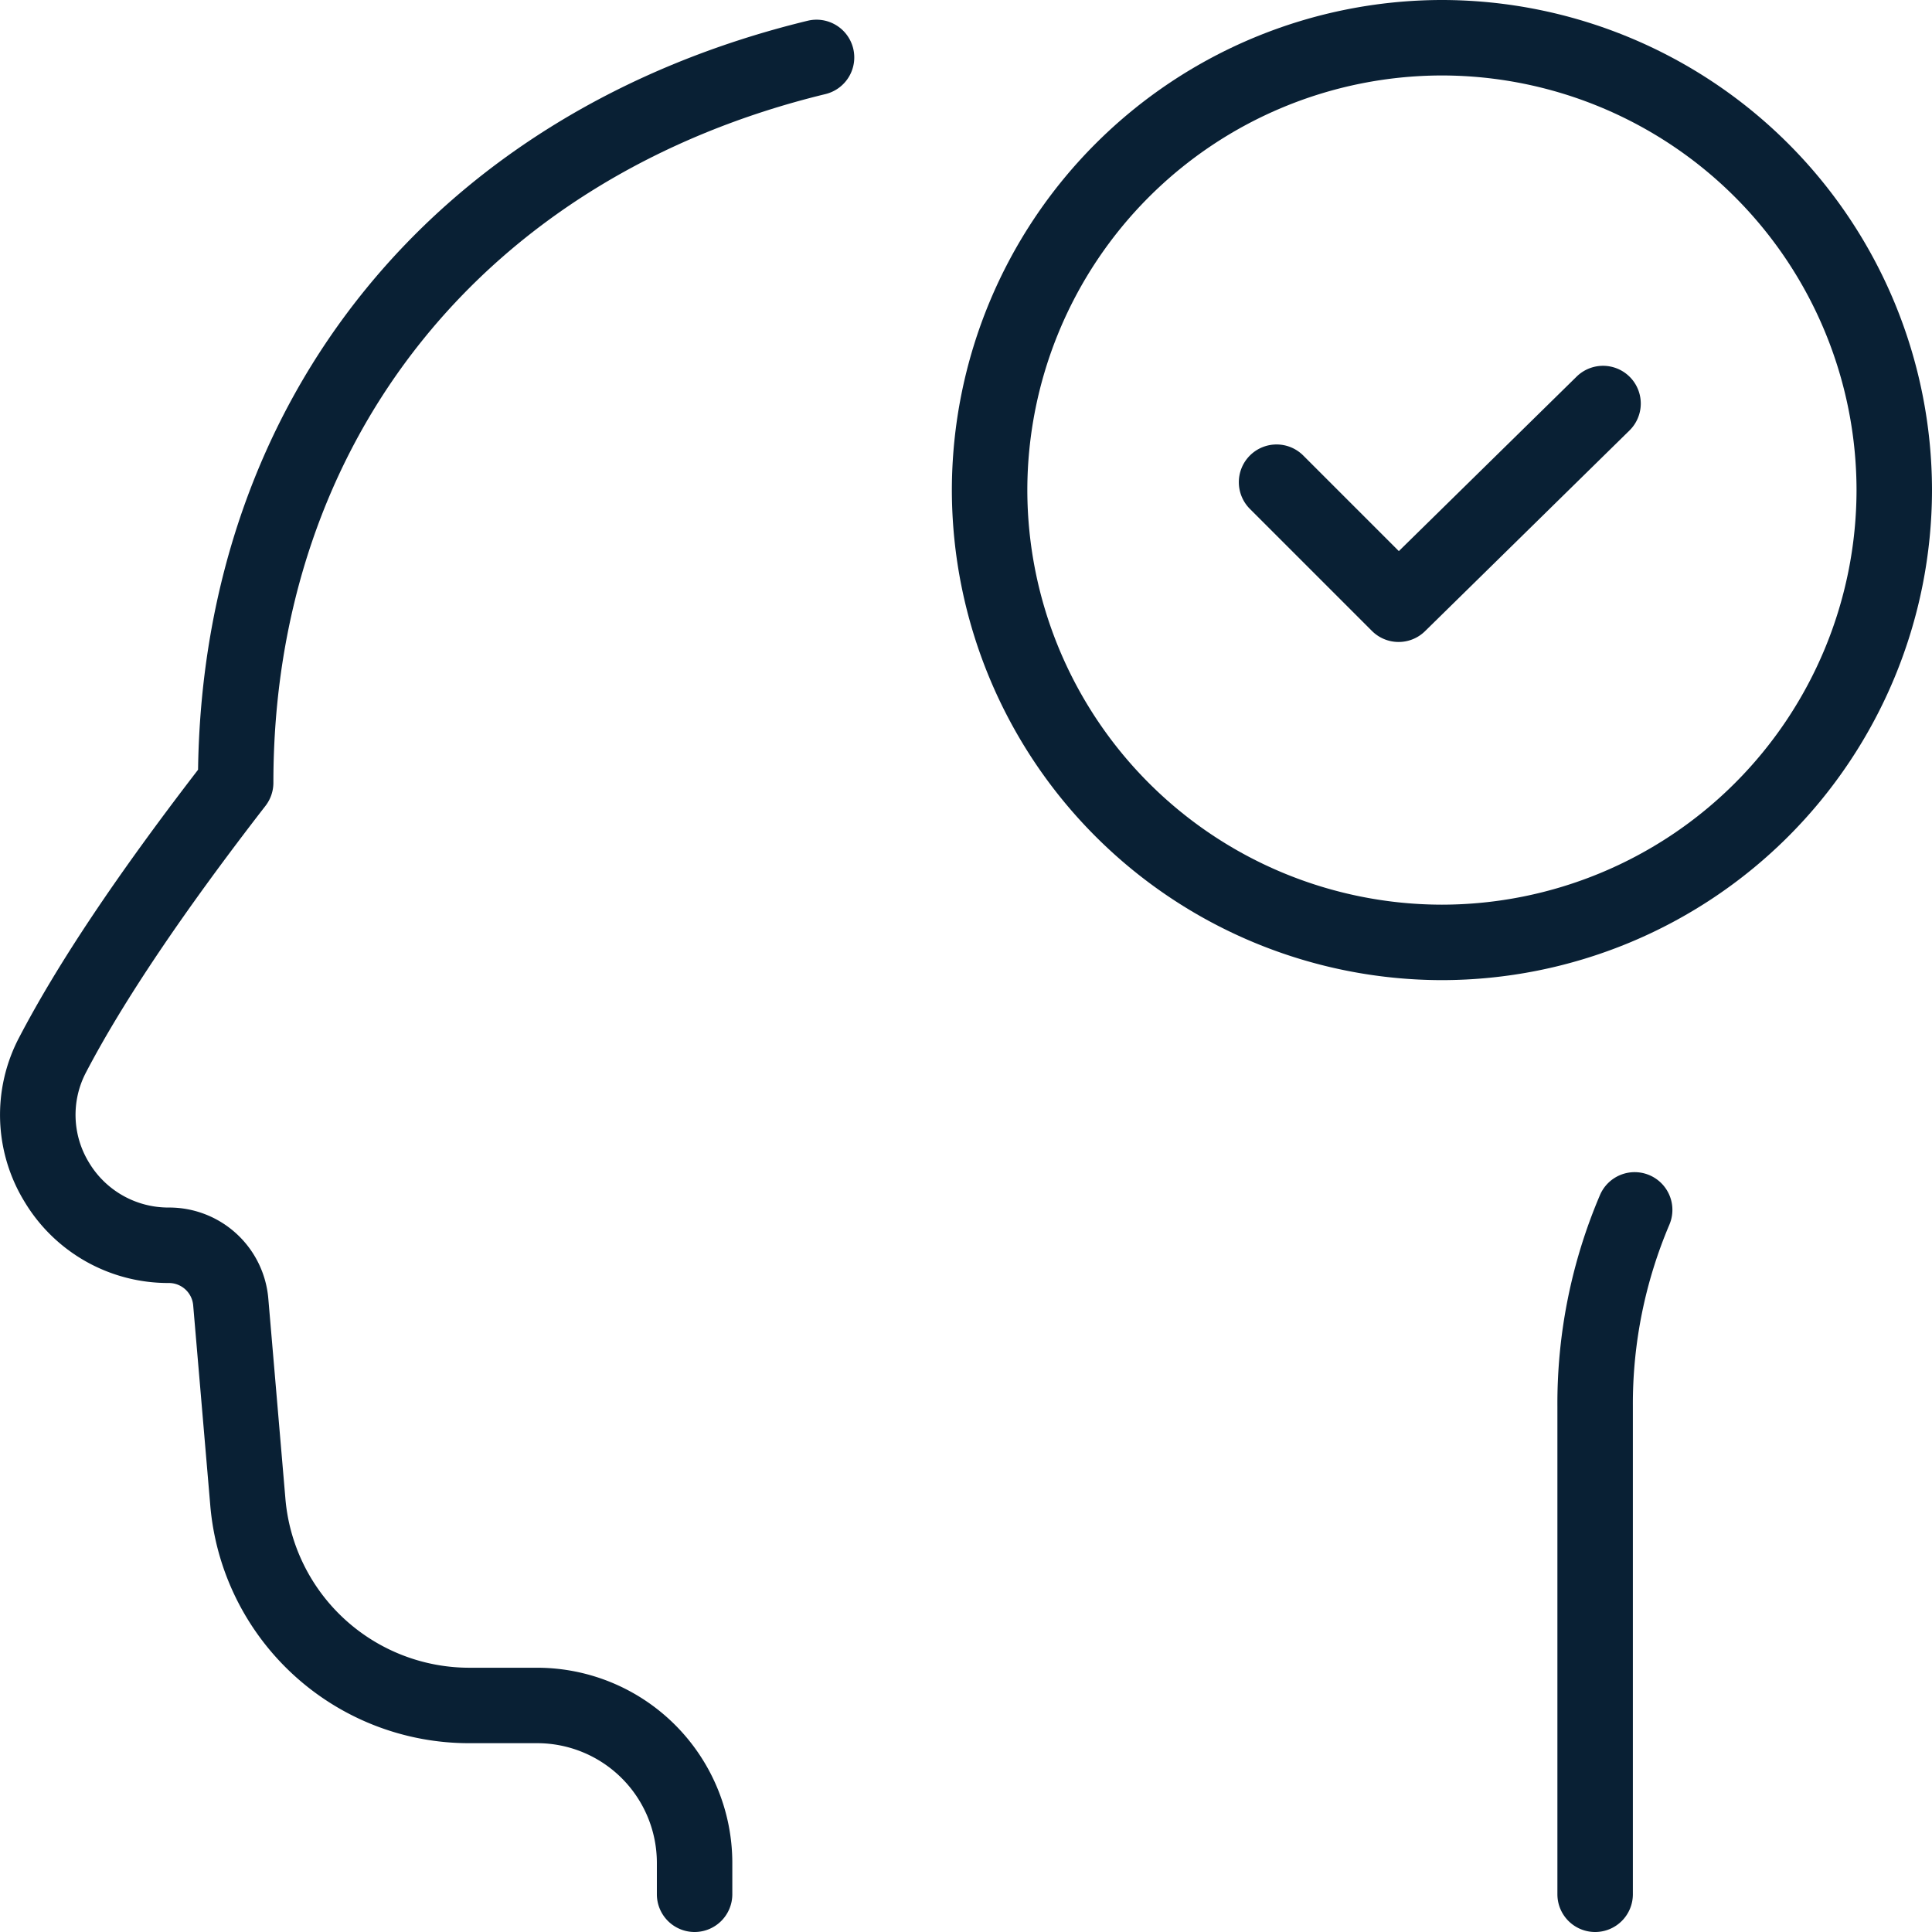 <?xml version="1.0" encoding="UTF-8"?>
<svg xmlns="http://www.w3.org/2000/svg" width="512" height="512.002" viewBox="0 0 512 512.002">
  <g id="g1311" transform="translate(-9.219 673.445)">
    <g id="g1313" transform="translate(19.219 -663.446)">
      <g id="Group_4075" data-name="Group 4075" transform="translate(0 0)">
        <g id="g1321" transform="translate(0 5.218)">
          <path id="path1323" d="M-89.922,496.784a10,10,0,0,1-10-10v-8.339a31.731,31.731,0,0,0-31.7-31.7h-17.7A68.827,68.827,0,0,1-218.3,383.413l-4.5-52.67a6.467,6.467,0,0,0-6.482-5.951,44.362,44.362,0,0,1-38.223-21.551,44.047,44.047,0,0,1-1.406-43.545c10.215-19.548,25.733-42.769,47.4-70.923,1.4-98.668,63.031-174.555,161.55-198.49A10,10,0,0,1-47.891-2.361,10,10,0,0,1-55.248,9.717c-90.239,21.923-146.3,91.852-146.3,182.5a10,10,0,0,1-2.095,6.124c-21.71,28.022-37.71,51.782-47.553,70.619a24.2,24.2,0,0,0,.787,23.92,24.512,24.512,0,0,0,21.117,11.913,26.35,26.35,0,0,1,26.409,24.248l4.5,52.67a48.944,48.944,0,0,0,49.055,45.04h17.7a51.754,51.754,0,0,1,51.7,51.7v8.339A10,10,0,0,1-89.922,496.784Z" transform="translate(263.999)" fill="#092034"></path>
        </g>
        <g id="g1325" transform="translate(412.727 310.635)">
          <path id="path1327" d="M0-40.624a10,10,0,0,1-10-10V-179.879a140.848,140.848,0,0,1,11.246-55.96,10,10,0,0,1,13.078-5.383,10,10,0,0,1,5.383,13.078A121.484,121.484,0,0,0,10-179.879V-50.624A10,10,0,0,1,0-40.624Z" transform="translate(0 231.991)" fill="#092034"></path>
        </g>
        <g id="g1329" transform="translate(328.305 96.941)">
          <path id="path1331" d="M32.34,36.521a9.97,9.97,0,0,1-7.071-2.929L-7.071,1.252a10,10,0,0,1,0-14.142,10,10,0,0,1,14.142,0L32.4,12.443,79.512-33.8a10,10,0,0,1,14.142.13,10,10,0,0,1-.13,14.142L39.345,33.657A9.969,9.969,0,0,1,32.34,36.521Z" transform="translate(0 26.667)" fill="#092034"></path>
        </g>
        <g id="g1333" transform="translate(252.253)">
          <path id="path1335" d="M-33.46-56.919A130.02,130.02,0,0,1-163.333-186.793,130.02,130.02,0,0,1-33.46-316.666,130.02,130.02,0,0,1,96.414-186.793,130.02,130.02,0,0,1-33.46-56.919Zm0-239.747A110,110,0,0,0-143.333-186.793,110,110,0,0,0-33.46-76.919,110,110,0,0,0,76.414-186.793,110,110,0,0,0-33.46-296.666Z" transform="translate(153.333 306.666)" fill="#092034"></path>
        </g>
      </g>
    </g>
  </g>
</svg>
